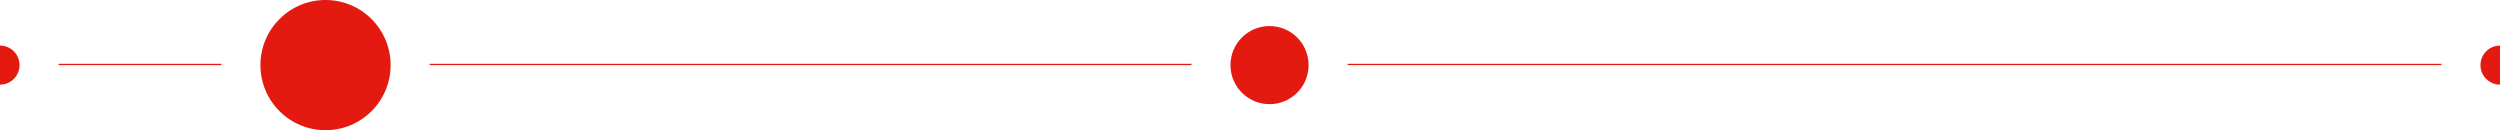 <svg width="1920" height="100" viewBox="0 0 1920 100" fill="none" xmlns="http://www.w3.org/2000/svg">
<circle cx="250" cy="50" r="50" fill="#E41910"/>
<circle cx="1920" cy="50" r="15" fill="#E41910"/>
<circle cy="50" r="15" fill="#E41910"/>
<circle cx="975" cy="50" r="30" fill="#E41910"/>
<rect x="330" y="49" width="585" height="1" fill="#E41910"/>
<rect x="1035" y="49" width="840" height="1" fill="#E41910"/>
<rect x="45" y="49" width="125" height="1" fill="#E41910"/>
</svg>

